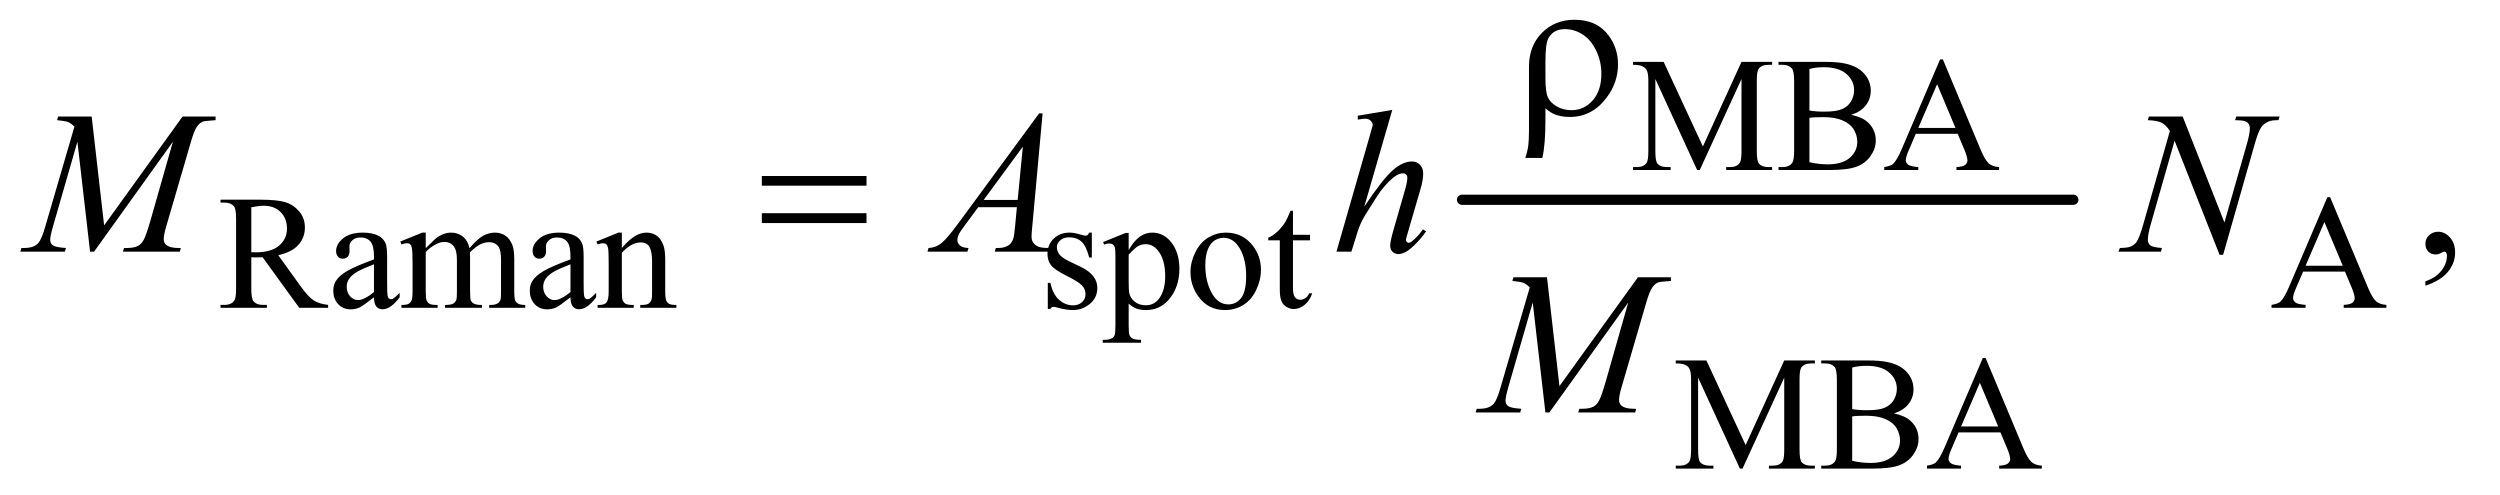 <?xml version="1.0" encoding="UTF-8"?>
<!DOCTYPE svg PUBLIC '-//W3C//DTD SVG 1.0//EN'
          'http://www.w3.org/TR/2001/REC-SVG-20010904/DTD/svg10.dtd'>
<svg stroke-dasharray="none" shape-rendering="auto" xmlns="http://www.w3.org/2000/svg" font-family="'Dialog'" text-rendering="auto" width="192" fill-opacity="1" color-interpolation="auto" color-rendering="auto" preserveAspectRatio="xMidYMid meet" font-size="12px" viewBox="0 0 192 38" fill="black" xmlns:xlink="http://www.w3.org/1999/xlink" stroke="black" image-rendering="auto" stroke-miterlimit="10" stroke-linecap="square" stroke-linejoin="miter" font-style="normal" stroke-width="1" height="38" stroke-dashoffset="0" font-weight="normal" stroke-opacity="1"
><!--Generated by the Batik Graphics2D SVG Generator--><defs id="genericDefs"
  /><g
  ><defs id="defs1"
    ><clipPath clipPathUnits="userSpaceOnUse" id="clipPath1"
      ><path d="M0.675 4.65 L122.123 4.65 L122.123 28.669 L0.675 28.669 L0.675 4.65 Z"
      /></clipPath
      ><clipPath clipPathUnits="userSpaceOnUse" id="clipPath2"
      ><path d="M21.582 148.551 L21.582 915.949 L3901.699 915.949 L3901.699 148.551 Z"
      /></clipPath
    ></defs
    ><g stroke-width="16" transform="scale(1.576,1.576) translate(-0.675,-4.65) matrix(0.031,0,0,0.031,0,0)" stroke-linejoin="round" stroke-linecap="round"
    ><line y2="464" fill="none" x1="2320" clip-path="url(#clipPath2)" x2="3281" y1="464"
    /></g
    ><g transform="matrix(0.049,0,0,0.049,-1.065,-7.327)"
    ><path d="M2681.75 416 L2616.25 273.375 L2616.25 386.625 Q2616.25 402.25 2619.625 406.125 Q2624.25 411.375 2634.25 411.375 L2640.25 411.375 L2640.25 416 L2581.25 416 L2581.25 411.375 L2587.25 411.375 Q2598 411.375 2602.5 404.875 Q2605.25 400.875 2605.25 386.625 L2605.25 275.875 Q2605.25 264.625 2602.75 259.625 Q2601 256 2596.312 253.562 Q2591.625 251.125 2581.25 251.125 L2581.25 246.5 L2629.25 246.5 L2690.75 379.125 L2751.25 246.5 L2799.25 246.5 L2799.25 251.125 L2793.375 251.125 Q2782.5 251.125 2778 257.625 Q2775.25 261.625 2775.25 275.875 L2775.25 386.625 Q2775.25 402.25 2778.75 406.125 Q2783.375 411.375 2793.375 411.375 L2799.25 411.375 L2799.25 416 L2727.25 416 L2727.25 411.375 L2733.25 411.375 Q2744.125 411.375 2748.5 404.875 Q2751.25 400.875 2751.25 386.625 L2751.25 273.375 L2685.875 416 L2681.75 416 ZM2923.25 329.5 Q2940.875 333.25 2949.625 341.5 Q2961.75 353 2961.75 369.625 Q2961.75 382.25 2953.75 393.812 Q2945.75 405.375 2931.812 410.688 Q2917.875 416 2889.25 416 L2809.25 416 L2809.25 411.375 L2815.625 411.375 Q2826.25 411.375 2830.875 404.625 Q2833.75 400.25 2833.75 386 L2833.75 276.5 Q2833.75 260.75 2830.125 256.625 Q2825.25 251.125 2815.625 251.125 L2809.25 251.125 L2809.25 246.5 L2882.5 246.5 Q2903 246.5 2915.375 249.5 Q2934.125 254 2944 265.438 Q2953.875 276.875 2953.875 291.75 Q2953.875 304.5 2946.125 314.562 Q2938.375 324.625 2923.25 329.5 ZM2857.75 322.75 Q2862.375 323.625 2868.312 324.062 Q2874.25 324.5 2881.375 324.5 Q2899.625 324.5 2908.812 320.562 Q2918 316.625 2922.875 308.5 Q2927.75 300.375 2927.75 290.75 Q2927.75 275.875 2915.625 265.375 Q2903.5 254.875 2880.25 254.875 Q2867.75 254.875 2857.75 257.625 L2857.75 322.75 ZM2857.75 403.75 Q2872.25 407.125 2886.375 407.125 Q2909 407.125 2920.875 396.938 Q2932.75 386.75 2932.75 371.75 Q2932.75 361.875 2927.375 352.75 Q2922 343.625 2909.875 338.375 Q2897.75 333.125 2879.875 333.125 Q2872.125 333.125 2866.625 333.375 Q2861.125 333.625 2857.75 334.25 L2857.75 403.75 ZM3090.125 359.25 L3024.5 359.25 L3013 386 Q3008.75 395.875 3008.75 400.75 Q3008.75 404.625 3012.438 407.562 Q3016.125 410.5 3028.375 411.375 L3028.375 416 L2975 416 L2975 411.375 Q2985.625 409.5 2988.75 406.5 Q2995.125 400.5 3002.875 382.125 L3062.5 242.625 L3066.875 242.625 L3125.875 383.625 Q3133 400.625 3138.812 405.688 Q3144.625 410.75 3155 411.375 L3155 416 L3088.125 416 L3088.125 411.375 Q3098.25 410.875 3101.812 408 Q3105.375 405.125 3105.375 401 Q3105.375 395.5 3100.375 383.625 L3090.125 359.25 ZM3086.625 350 L3057.875 281.5 L3028.375 350 L3086.625 350 Z" stroke="none" clip-path="url(#clipPath2)"
    /></g
    ><g transform="matrix(0.049,0,0,0.049,-1.065,-7.327)"
    ><path d="M536 632 L490.75 632 L433.375 552.75 Q427 553 423 553 Q421.375 553 419.5 552.938 Q417.625 552.875 415.625 552.75 L415.625 602 Q415.625 618 419.125 621.875 Q423.875 627.375 433.375 627.375 L440 627.375 L440 632 L367.375 632 L367.375 627.375 L373.75 627.375 Q384.5 627.375 389.125 620.375 Q391.75 616.5 391.75 602 L391.75 492.5 Q391.75 476.5 388.25 472.625 Q383.375 467.125 373.75 467.125 L367.375 467.125 L367.375 462.5 L429.125 462.5 Q456.125 462.5 468.938 466.438 Q481.75 470.375 490.688 480.938 Q499.625 491.5 499.625 506.125 Q499.625 521.75 489.438 533.25 Q479.25 544.75 457.875 549.5 L492.875 598.125 Q504.875 614.875 513.5 620.375 Q522.125 625.875 536 627.375 L536 632 ZM415.625 544.875 Q418 544.875 419.75 544.938 Q421.5 545 422.625 545 Q446.875 545 459.188 534.5 Q471.5 524 471.5 507.75 Q471.5 491.875 461.562 481.938 Q451.625 472 435.25 472 Q428 472 415.625 474.375 L415.625 544.875 ZM607.875 615.5 Q590.25 629.125 585.75 631.25 Q579 634.375 571.375 634.375 Q559.5 634.375 551.812 626.25 Q544.125 618.125 544.125 604.875 Q544.125 596.5 547.875 590.375 Q553 581.875 565.688 574.375 Q578.375 566.875 607.875 556.125 L607.875 551.625 Q607.875 534.5 602.438 528.125 Q597 521.75 586.625 521.75 Q578.75 521.75 574.125 526 Q569.375 530.25 569.375 535.75 L569.625 543 Q569.625 548.75 566.688 551.875 Q563.75 555 559 555 Q554.375 555 551.438 551.75 Q548.5 548.5 548.5 542.875 Q548.5 532.125 559.5 523.125 Q570.5 514.125 590.375 514.125 Q605.625 514.125 615.375 519.25 Q622.75 523.125 626.25 531.375 Q628.5 536.75 628.5 553.375 L628.5 592.25 Q628.5 608.625 629.125 612.312 Q629.75 616 631.188 617.25 Q632.625 618.5 634.5 618.5 Q636.5 618.5 638 617.625 Q640.625 616 648.125 608.5 L648.125 615.5 Q634.125 634.25 621.375 634.25 Q615.25 634.25 611.625 630 Q608 625.75 607.875 615.5 ZM607.875 607.375 L607.875 563.75 Q589 571.25 583.5 574.375 Q573.625 579.875 569.375 585.875 Q565.125 591.875 565.125 599 Q565.125 608 570.5 613.938 Q575.875 619.875 582.875 619.875 Q592.375 619.875 607.875 607.375 ZM689 538.5 Q701.5 526 703.75 524.125 Q709.375 519.375 715.875 516.75 Q722.375 514.125 728.75 514.125 Q739.5 514.125 747.25 520.375 Q755 526.625 757.625 538.5 Q770.5 523.5 779.375 518.812 Q788.25 514.125 797.625 514.125 Q806.75 514.125 813.812 518.812 Q820.875 523.5 825 534.125 Q827.75 541.375 827.75 556.875 L827.75 606.125 Q827.75 616.875 829.375 620.875 Q830.625 623.625 834 625.562 Q837.375 627.5 845 627.5 L845 632 L788.5 632 L788.5 627.5 L790.875 627.5 Q798.25 627.5 802.375 624.625 Q805.25 622.625 806.5 618.25 Q807 616.125 807 606.125 L807 556.875 Q807 542.875 803.625 537.125 Q798.75 529.125 788 529.125 Q781.375 529.125 774.688 532.438 Q768 535.75 758.5 544.75 L758.25 546.125 L758.5 551.5 L758.5 606.125 Q758.5 617.875 759.812 620.75 Q761.125 623.625 764.75 625.562 Q768.375 627.5 777.125 627.5 L777.125 632 L719.25 632 L719.25 627.5 Q728.75 627.5 732.312 625.25 Q735.875 623 737.25 618.5 Q737.875 616.375 737.875 606.125 L737.875 556.875 Q737.875 542.875 733.75 536.75 Q728.25 528.75 718.375 528.75 Q711.625 528.75 705 532.375 Q694.625 537.875 689 544.75 L689 606.125 Q689 617.375 690.562 620.75 Q692.125 624.125 695.188 625.812 Q698.25 627.5 707.625 627.5 L707.625 632 L651 632 L651 627.5 Q658.875 627.5 662 625.812 Q665.125 624.125 666.75 620.438 Q668.375 616.75 668.375 606.125 L668.375 562.375 Q668.375 543.5 667.25 538 Q666.375 533.875 664.5 532.312 Q662.625 530.75 659.375 530.75 Q655.875 530.75 651 532.625 L649.125 528.125 L683.625 514.125 L689 514.125 L689 538.5 ZM915.875 615.5 Q898.25 629.125 893.75 631.25 Q887 634.375 879.375 634.375 Q867.5 634.375 859.812 626.25 Q852.125 618.125 852.125 604.875 Q852.125 596.5 855.875 590.375 Q861 581.875 873.688 574.375 Q886.375 566.875 915.875 556.125 L915.875 551.625 Q915.875 534.5 910.438 528.125 Q905 521.75 894.625 521.75 Q886.75 521.75 882.125 526 Q877.375 530.25 877.375 535.75 L877.625 543 Q877.625 548.75 874.688 551.875 Q871.75 555 867 555 Q862.375 555 859.438 551.75 Q856.5 548.5 856.5 542.875 Q856.5 532.125 867.5 523.125 Q878.5 514.125 898.375 514.125 Q913.625 514.125 923.375 519.25 Q930.75 523.125 934.25 531.375 Q936.5 536.75 936.5 553.375 L936.5 592.25 Q936.5 608.625 937.125 612.312 Q937.75 616 939.188 617.25 Q940.625 618.5 942.5 618.5 Q944.5 618.5 946 617.625 Q948.625 616 956.125 608.5 L956.125 615.5 Q942.125 634.25 929.375 634.25 Q923.25 634.25 919.625 630 Q916 625.75 915.875 615.5 ZM915.875 607.375 L915.875 563.75 Q897 571.25 891.5 574.375 Q881.625 579.875 877.375 585.875 Q873.125 591.875 873.125 599 Q873.125 608 878.5 613.938 Q883.875 619.875 890.875 619.875 Q900.375 619.875 915.875 607.375 ZM996.375 538.375 Q1016.5 514.125 1034.75 514.125 Q1044.125 514.125 1050.875 518.812 Q1057.625 523.5 1061.625 534.25 Q1064.375 541.75 1064.375 557.25 L1064.375 606.125 Q1064.375 617 1066.125 620.875 Q1067.5 624 1070.562 625.75 Q1073.625 627.5 1081.875 627.5 L1081.875 632 L1025.25 632 L1025.25 627.5 L1027.625 627.5 Q1035.625 627.5 1038.812 625.062 Q1042 622.625 1043.25 617.875 Q1043.75 616 1043.75 606.125 L1043.75 559.25 Q1043.75 543.625 1039.688 536.562 Q1035.625 529.5 1026 529.5 Q1011.125 529.5 996.375 545.75 L996.375 606.125 Q996.375 617.75 997.75 620.5 Q999.5 624.125 1002.562 625.812 Q1005.625 627.5 1015 627.5 L1015 632 L958.375 632 L958.375 627.5 L960.875 627.5 Q969.625 627.5 972.688 623.062 Q975.75 618.625 975.75 606.125 L975.75 563.625 Q975.75 543 974.812 538.5 Q973.875 534 971.938 532.375 Q970 530.75 966.75 530.75 Q963.25 530.75 958.375 532.625 L956.5 528.125 L991 514.125 L996.375 514.125 L996.375 538.375 ZM1733 514.125 L1733 553.125 L1728.875 553.125 Q1724.125 534.75 1716.688 528.125 Q1709.25 521.5 1697.75 521.5 Q1689 521.5 1683.625 526.125 Q1678.25 530.75 1678.25 536.375 Q1678.25 543.375 1682.25 548.375 Q1686.125 553.5 1698 559.25 L1716.25 568.125 Q1741.625 580.5 1741.625 600.75 Q1741.625 616.375 1729.812 625.938 Q1718 635.5 1703.375 635.5 Q1692.875 635.5 1679.375 631.75 Q1675.25 630.5 1672.625 630.5 Q1669.75 630.5 1668.125 633.75 L1664 633.75 L1664 592.875 L1668.125 592.875 Q1671.625 610.375 1681.5 619.25 Q1691.375 628.125 1703.625 628.125 Q1712.25 628.125 1717.688 623.062 Q1723.125 618 1723.125 610.875 Q1723.125 602.25 1717.062 596.375 Q1711 590.5 1692.875 581.5 Q1674.75 572.5 1669.125 565.25 Q1663.5 558.125 1663.5 547.25 Q1663.5 533.125 1673.188 523.625 Q1682.875 514.125 1698.25 514.125 Q1705 514.125 1714.625 517 Q1721 518.875 1723.125 518.875 Q1725.125 518.875 1726.25 518 Q1727.375 517.125 1728.875 514.125 L1733 514.125 ZM1750.75 528.875 L1786 514.625 L1790.75 514.625 L1790.75 541.375 Q1799.625 526.25 1808.562 520.188 Q1817.5 514.125 1827.375 514.125 Q1844.625 514.125 1856.125 527.625 Q1870.25 544.125 1870.25 570.625 Q1870.25 600.25 1853.25 619.625 Q1839.25 635.5 1818 635.5 Q1808.75 635.5 1802 632.875 Q1797 631 1790.75 625.375 L1790.75 660.25 Q1790.75 672 1792.188 675.188 Q1793.625 678.375 1797.188 680.25 Q1800.75 682.125 1810.125 682.125 L1810.125 686.75 L1750.125 686.75 L1750.125 682.125 L1753.25 682.125 Q1760.125 682.25 1765 679.5 Q1767.375 678.125 1768.688 675.062 Q1770 672 1770 659.5 L1770 551.25 Q1770 540.125 1769 537.125 Q1768 534.125 1765.812 532.625 Q1763.625 531.125 1759.875 531.125 Q1756.875 531.125 1752.25 532.875 L1750.75 528.875 ZM1790.75 548.75 L1790.75 591.5 Q1790.75 605.375 1791.875 609.75 Q1793.625 617 1800.438 622.5 Q1807.25 628 1817.625 628 Q1830.125 628 1837.875 618.25 Q1848 605.5 1848 582.375 Q1848 556.125 1836.5 542 Q1828.5 532.25 1817.5 532.25 Q1811.5 532.25 1805.625 535.25 Q1801.125 537.5 1790.75 548.75 ZM1943 514.125 Q1969 514.125 1984.75 533.875 Q1998.125 550.75 1998.125 572.625 Q1998.125 588 1990.75 603.75 Q1983.375 619.5 1970.438 627.5 Q1957.5 635.5 1941.625 635.5 Q1915.75 635.5 1900.5 614.875 Q1887.625 597.5 1887.625 575.875 Q1887.625 560.125 1895.438 544.562 Q1903.25 529 1916 521.562 Q1928.75 514.125 1943 514.125 ZM1939.125 522.25 Q1932.5 522.25 1925.812 526.188 Q1919.125 530.125 1915 540 Q1910.875 549.875 1910.875 565.375 Q1910.875 590.375 1920.812 608.5 Q1930.75 626.625 1947 626.625 Q1959.125 626.625 1967 616.625 Q1974.875 606.625 1974.875 582.25 Q1974.875 551.75 1961.75 534.25 Q1952.875 522.25 1939.125 522.25 ZM2048.25 479.875 L2048.25 517.5 L2075 517.5 L2075 526.25 L2048.25 526.25 L2048.25 600.5 Q2048.25 611.625 2051.438 615.5 Q2054.625 619.375 2059.625 619.375 Q2063.75 619.375 2067.625 616.812 Q2071.5 614.25 2073.625 609.25 L2078.5 609.25 Q2074.125 621.5 2066.125 627.688 Q2058.125 633.875 2049.625 633.875 Q2043.875 633.875 2038.375 630.688 Q2032.875 627.5 2030.25 621.562 Q2027.625 615.625 2027.625 603.25 L2027.625 526.25 L2009.5 526.25 L2009.5 522.125 Q2016.375 519.375 2023.562 512.812 Q2030.75 506.25 2036.375 497.25 Q2039.25 492.5 2044.375 479.875 L2048.25 479.875 ZM3697.125 575.25 L3631.5 575.25 L3620 602 Q3615.75 611.875 3615.75 616.75 Q3615.75 620.625 3619.438 623.562 Q3623.125 626.5 3635.375 627.375 L3635.375 632 L3582 632 L3582 627.375 Q3592.625 625.5 3595.75 622.5 Q3602.125 616.5 3609.875 598.125 L3669.5 458.625 L3673.875 458.625 L3732.875 599.625 Q3740 616.625 3745.812 621.688 Q3751.625 626.75 3762 627.375 L3762 632 L3695.125 632 L3695.125 627.375 Q3705.25 626.875 3708.812 624 Q3712.375 621.125 3712.375 617 Q3712.375 611.5 3707.375 599.625 L3697.125 575.25 ZM3693.625 566 L3664.875 497.5 L3635.375 566 L3693.625 566 Z" stroke="none" clip-path="url(#clipPath2)"
    /></g
    ><g transform="matrix(0.049,0,0,0.049,-1.065,-7.327)"
    ><path d="M2748.75 884 L2683.25 741.375 L2683.25 854.625 Q2683.25 870.25 2686.625 874.125 Q2691.25 879.375 2701.25 879.375 L2707.25 879.375 L2707.25 884 L2648.25 884 L2648.25 879.375 L2654.25 879.375 Q2665 879.375 2669.5 872.875 Q2672.25 868.875 2672.25 854.625 L2672.25 743.875 Q2672.25 732.625 2669.75 727.625 Q2668 724 2663.312 721.562 Q2658.625 719.125 2648.25 719.125 L2648.25 714.5 L2696.25 714.5 L2757.75 847.125 L2818.25 714.5 L2866.25 714.5 L2866.25 719.125 L2860.375 719.125 Q2849.5 719.125 2845 725.625 Q2842.25 729.625 2842.25 743.875 L2842.25 854.625 Q2842.25 870.25 2845.75 874.125 Q2850.375 879.375 2860.375 879.375 L2866.25 879.375 L2866.25 884 L2794.25 884 L2794.25 879.375 L2800.25 879.375 Q2811.125 879.375 2815.5 872.875 Q2818.25 868.875 2818.25 854.625 L2818.25 741.375 L2752.875 884 L2748.75 884 ZM2990.25 797.5 Q3007.875 801.25 3016.625 809.5 Q3028.75 821 3028.75 837.625 Q3028.75 850.25 3020.75 861.812 Q3012.75 873.375 2998.812 878.688 Q2984.875 884 2956.25 884 L2876.25 884 L2876.25 879.375 L2882.625 879.375 Q2893.25 879.375 2897.875 872.625 Q2900.75 868.25 2900.75 854 L2900.75 744.5 Q2900.75 728.75 2897.125 724.625 Q2892.25 719.125 2882.625 719.125 L2876.25 719.125 L2876.25 714.5 L2949.5 714.5 Q2970 714.5 2982.375 717.5 Q3001.125 722 3011 733.438 Q3020.875 744.875 3020.875 759.75 Q3020.875 772.5 3013.125 782.562 Q3005.375 792.625 2990.25 797.5 ZM2924.75 790.75 Q2929.375 791.625 2935.312 792.062 Q2941.25 792.5 2948.375 792.5 Q2966.625 792.5 2975.812 788.562 Q2985 784.625 2989.875 776.5 Q2994.75 768.375 2994.75 758.75 Q2994.75 743.875 2982.625 733.375 Q2970.5 722.875 2947.25 722.875 Q2934.75 722.875 2924.75 725.625 L2924.75 790.75 ZM2924.75 871.75 Q2939.25 875.125 2953.375 875.125 Q2976 875.125 2987.875 864.938 Q2999.75 854.75 2999.75 839.75 Q2999.75 829.875 2994.375 820.75 Q2989 811.625 2976.875 806.375 Q2964.75 801.125 2946.875 801.125 Q2939.125 801.125 2933.625 801.375 Q2928.125 801.625 2924.75 802.25 L2924.75 871.75 ZM3157.125 827.25 L3091.5 827.25 L3080 854 Q3075.75 863.875 3075.75 868.75 Q3075.75 872.625 3079.438 875.562 Q3083.125 878.5 3095.375 879.375 L3095.375 884 L3042 884 L3042 879.375 Q3052.625 877.5 3055.75 874.5 Q3062.125 868.5 3069.875 850.125 L3129.5 710.625 L3133.875 710.625 L3192.875 851.625 Q3200 868.625 3205.812 873.688 Q3211.625 878.75 3222 879.375 L3222 884 L3155.125 884 L3155.125 879.375 Q3165.25 878.875 3168.812 876 Q3172.375 873.125 3172.375 869 Q3172.375 863.5 3167.375 851.625 L3157.125 827.25 ZM3153.625 818 L3124.875 749.5 L3095.375 818 L3153.625 818 Z" stroke="none" clip-path="url(#clipPath2)"
    /></g
    ><g transform="matrix(0.049,0,0,0.049,-1.065,-7.327)"
    ><path d="M3823.188 597.281 L3823.188 590.406 Q3839.281 585.094 3848.109 573.922 Q3856.938 562.75 3856.938 550.25 Q3856.938 547.281 3855.531 545.25 Q3854.438 543.844 3853.344 543.844 Q3851.625 543.844 3845.844 546.969 Q3843.031 548.375 3839.906 548.375 Q3832.25 548.375 3827.719 543.844 Q3823.188 539.312 3823.188 531.344 Q3823.188 523.688 3829.047 518.219 Q3834.906 512.75 3843.344 512.75 Q3853.656 512.75 3861.703 521.734 Q3869.75 530.719 3869.75 545.562 Q3869.75 561.656 3858.578 575.484 Q3847.406 589.312 3823.188 597.281 Z" stroke="none" clip-path="url(#clipPath2)"
    /></g
    ><g transform="matrix(0.049,0,0,0.049,-1.065,-7.327)"
    ><path d="M165.406 332.125 L184.938 502.75 L307.906 332.125 L359.625 332.125 L359.625 337.906 Q342.75 339 339.781 340.094 Q334.625 342.125 330.328 348.219 Q326.031 354.312 321.031 371.656 L281.812 506.031 Q278.375 517.75 278.375 524.469 Q278.375 530.562 282.594 533.688 Q288.531 538.219 301.344 538.219 L305.094 538.219 L303.688 544 L214.469 544 L216.031 538.219 L220.25 538.219 Q232.125 538.219 238.375 534.781 Q243.219 532.281 247.047 525.328 Q250.875 518.375 257.75 494.469 L292.75 371.656 L169.156 544 L162.906 544 L143.062 371.656 L105.25 502.75 Q100.406 519.469 100.406 525.25 Q100.406 531.031 104.625 534.078 Q108.844 537.125 125.094 538.219 L123.375 544 L53.531 544 L55.25 538.219 L59.469 538.219 Q74.938 538.219 81.812 530.406 Q86.812 524.781 92.281 506.031 L138.375 348.062 Q133.219 342.75 128.531 340.875 Q123.844 339 111.188 337.906 L112.75 332.125 L165.406 332.125 ZM1655.844 327.281 L1639.75 503.531 Q1638.5 515.875 1638.5 519.781 Q1638.5 526.031 1640.844 529.312 Q1643.812 533.844 1648.891 536.031 Q1653.969 538.219 1666 538.219 L1664.281 544 L1580.844 544 L1582.562 538.219 L1586.156 538.219 Q1596.312 538.219 1602.719 533.844 Q1607.25 530.875 1609.75 524 Q1611.469 519.156 1613.031 501.188 L1615.531 474.312 L1554.906 474.312 L1533.344 503.531 Q1526 513.375 1524.125 517.672 Q1522.25 521.969 1522.25 525.719 Q1522.25 530.719 1526.312 534.312 Q1530.375 537.906 1539.75 538.219 L1538.031 544 L1475.375 544 L1477.094 538.219 Q1488.656 537.75 1497.484 530.484 Q1506.312 523.219 1523.812 499.469 L1650.375 327.281 L1655.844 327.281 ZM1624.906 379.312 L1563.5 462.906 L1616.781 462.906 L1624.906 379.312 ZM2203.906 321.812 L2160 473.531 Q2188.438 430.719 2204.375 416.656 Q2220.312 402.594 2234.844 402.594 Q2242.344 402.594 2247.344 407.75 Q2252.344 412.906 2252.344 421.5 Q2252.344 431.812 2247.969 446.5 L2228.906 511.969 Q2225.312 523.844 2225.312 525.094 Q2225.312 527.281 2226.641 528.688 Q2227.969 530.094 2229.688 530.094 Q2231.719 530.094 2234.375 528.062 Q2243.281 521.188 2252.031 509 L2256.875 511.969 Q2251.562 520.25 2242.109 530.172 Q2232.656 540.094 2225.859 543.922 Q2219.062 547.75 2213.75 547.75 Q2207.969 547.75 2204.297 544.078 Q2200.625 540.406 2200.625 534.625 Q2200.625 527.75 2206.094 509 L2224.062 446.5 Q2227.5 434.781 2227.5 428.062 Q2227.5 424.938 2225.547 423.062 Q2223.594 421.188 2220.469 421.188 Q2215.938 421.188 2210.156 424.625 Q2199.531 431.188 2185.625 449 Q2181.875 453.844 2160.625 488.062 Q2154.062 499 2149.844 511.969 L2139.844 544 L2116.406 544 L2167.812 365.25 L2173.281 345.875 Q2173.281 341.812 2169.922 338.688 Q2166.562 335.562 2161.719 335.562 Q2158.906 335.562 2153.125 336.5 L2149.844 336.969 L2149.844 330.875 L2203.906 321.812 ZM3442.719 332.125 L3508.188 498.219 L3543.656 374.156 Q3548.031 358.844 3548.031 350.406 Q3548.031 344.625 3543.969 341.344 Q3539.906 338.062 3528.812 338.062 Q3526.938 338.062 3524.906 337.906 L3526.625 332.125 L3594.75 332.125 L3592.875 337.906 Q3582.25 337.75 3577.094 340.094 Q3569.75 343.375 3566.156 348.531 Q3561.156 355.875 3556 374.156 L3506.156 548.844 L3500.531 548.844 L3430.062 370.094 L3392.406 502.125 Q3388.188 517.125 3388.188 525.094 Q3388.188 531.031 3392.016 534.078 Q3395.844 537.125 3410.219 538.219 L3408.656 544 L3342.094 544 L3344.281 538.219 Q3356.781 537.906 3361 536.031 Q3367.406 533.219 3370.531 528.688 Q3375.062 521.812 3380.688 502.125 L3422.719 354.781 Q3416.625 345.406 3409.672 341.891 Q3402.719 338.375 3388.031 337.906 L3389.75 332.125 L3442.719 332.125 Z" stroke="none" clip-path="url(#clipPath2)"
    /></g
    ><g transform="matrix(0.049,0,0,0.049,-1.065,-7.327)"
    ><path d="M2446.406 584.125 L2465.938 754.75 L2588.906 584.125 L2640.625 584.125 L2640.625 589.906 Q2623.75 591 2620.781 592.094 Q2615.625 594.125 2611.328 600.219 Q2607.031 606.312 2602.031 623.656 L2562.812 758.031 Q2559.375 769.75 2559.375 776.469 Q2559.375 782.562 2563.594 785.688 Q2569.531 790.219 2582.344 790.219 L2586.094 790.219 L2584.688 796 L2495.469 796 L2497.031 790.219 L2501.25 790.219 Q2513.125 790.219 2519.375 786.781 Q2524.219 784.281 2528.047 777.328 Q2531.875 770.375 2538.75 746.469 L2573.75 623.656 L2450.156 796 L2443.906 796 L2424.062 623.656 L2386.25 754.75 Q2381.406 771.469 2381.406 777.25 Q2381.406 783.031 2385.625 786.078 Q2389.844 789.125 2406.094 790.219 L2404.375 796 L2334.531 796 L2336.25 790.219 L2340.469 790.219 Q2355.938 790.219 2362.812 782.406 Q2367.812 776.781 2373.281 758.031 L2419.375 600.062 Q2414.219 594.75 2409.531 592.875 Q2404.844 591 2392.188 589.906 L2393.75 584.125 L2446.406 584.125 Z" stroke="none" clip-path="url(#clipPath2)"
    /></g
    ><g transform="matrix(0.049,0,0,0.049,-1.065,-7.327)"
    ><path d="M2443.969 319.406 L2443.969 337.688 Q2443.969 376.281 2439.125 397.062 L2412.406 397.062 Q2415.688 387.062 2416.625 380.812 Q2418.188 370.188 2418.188 354.094 L2418.188 253.938 Q2418.188 221.594 2438.5 200.969 Q2458.812 180.5 2489.75 180.5 Q2525.062 180.5 2543.5 205.812 Q2557.719 225.5 2557.719 250.344 Q2557.719 278.312 2540.375 301.906 Q2517.406 332.844 2482.25 332.844 Q2469.594 332.844 2459.281 329.094 Q2452.406 326.438 2443.969 319.406 ZM2443.969 272.219 Q2443.969 293.625 2447.797 302.062 Q2451.625 310.5 2461.781 316.359 Q2471.938 322.219 2484.906 322.219 Q2504.438 322.219 2518.031 306.906 Q2531.625 291.594 2531.625 265.188 Q2531.625 245.344 2523.266 228.391 Q2514.906 211.438 2501.938 203.312 Q2488.969 195.188 2474.594 195.188 Q2456.625 195.188 2448.812 209.094 Q2443.969 217.375 2443.969 245.812 L2443.969 272.219 Z" stroke="none" clip-path="url(#clipPath2)"
    /></g
    ><g transform="matrix(0.049,0,0,0.049,-1.065,-7.327)"
    ><path d="M1215.781 425.406 L1379.844 425.406 L1379.844 440.562 L1215.781 440.562 L1215.781 425.406 ZM1215.781 483.688 L1379.844 483.688 L1379.844 499.156 L1215.781 499.156 L1215.781 483.688 Z" stroke="none" clip-path="url(#clipPath2)"
    /></g
  ></g
></svg
>
